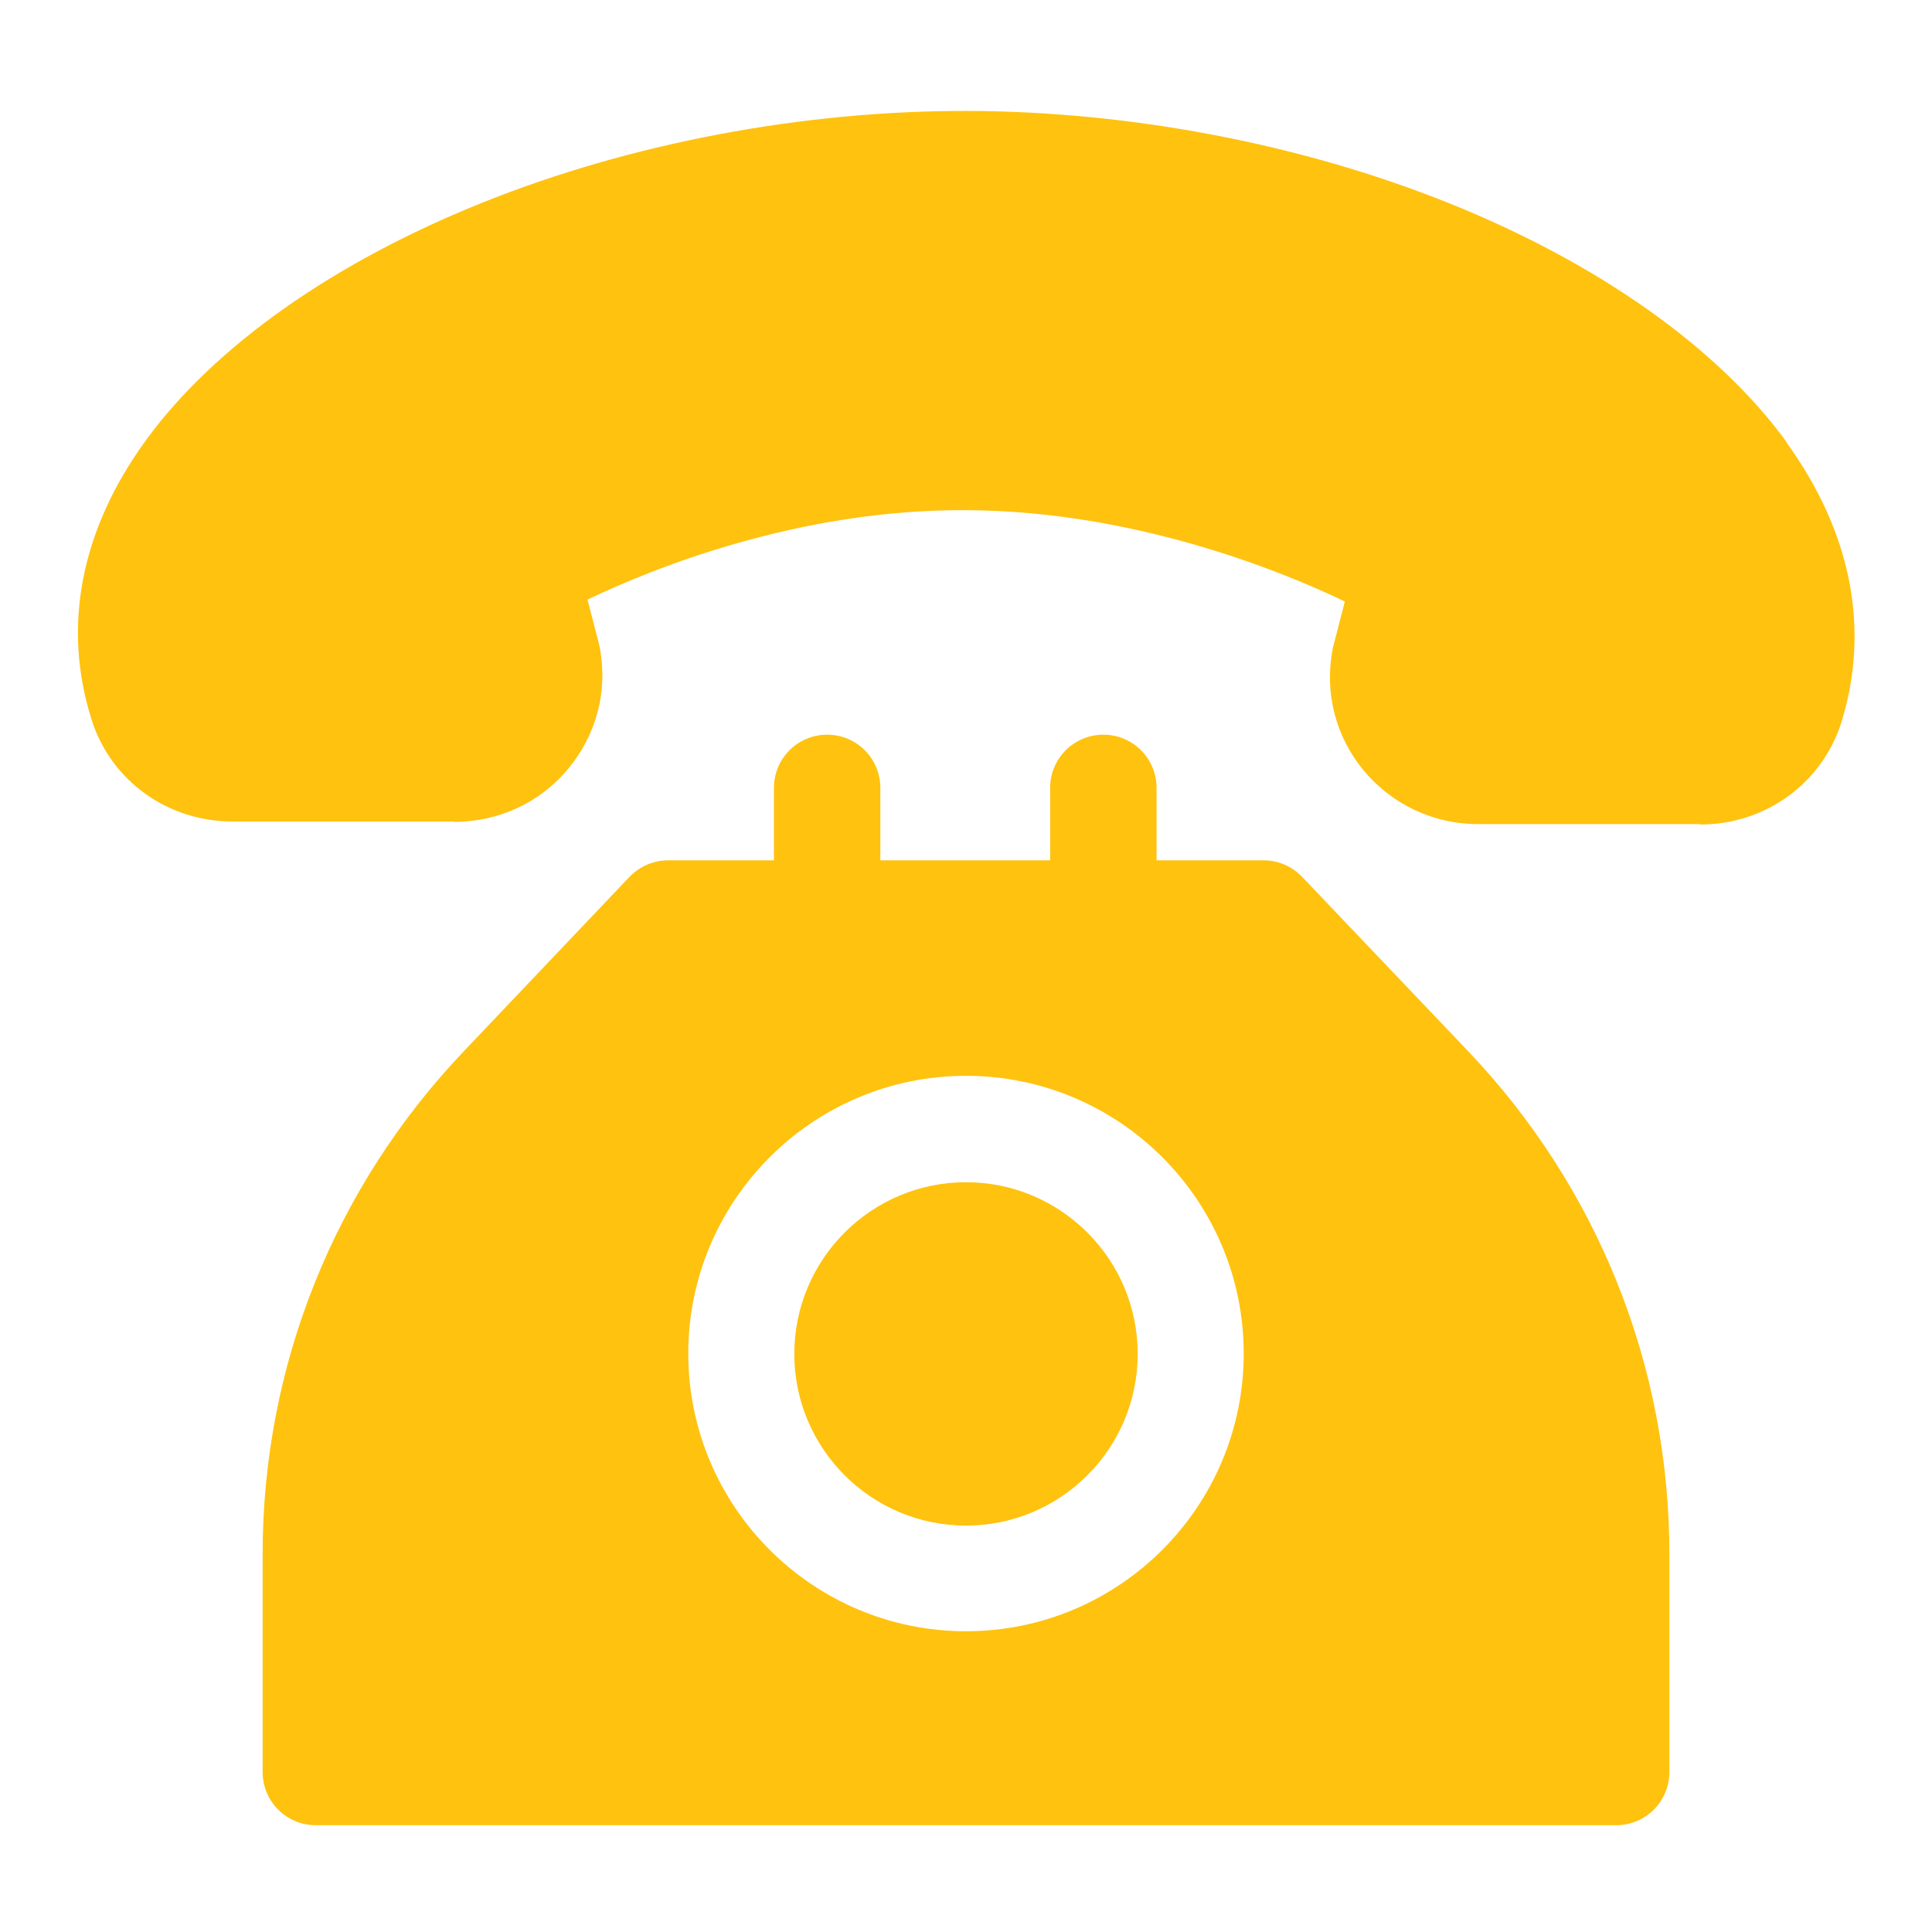 <?xml version="1.0" encoding="UTF-8"?>
<svg id="Capa_1" data-name="Capa 1" xmlns="http://www.w3.org/2000/svg" version="1.1" viewBox="0 0 512 512">
  <defs>
    <style>
      .cls-1 {
        fill: #ffc20e;
        stroke-width: 0px;
      }
    </style>
  </defs>
  <path class="cls-1" d="M473.5,117.2c-18.1-24.9-49.7-47.3-89.1-63.2-39.2-15.8-84.7-24.5-128.1-24.6s-89,8.5-128.2,24.2c-39.5,15.8-71.2,38.1-89.3,62.9-17.4,23.8-22.4,49.5-14.5,74.3,5.1,16.1,20.1,26.9,37.3,26.9h58.8q0,.1,0,.1c11.7,0,22.8-5.1,30.2-14.1,7.4-8.9,10.5-20.4,8.4-31.8-.1-.3-.1-.7-.2-1l-3.1-12c17.1-8.2,56-24,100.4-23.7,44.3.2,83.2,16,100.3,24.2l-3.1,12c-.1.3-.2.7-.2,1-2.1,11.3.9,22.9,8.3,31.8,7.5,9,18.5,14.2,30.3,14.2h58.8q0,.1.1.1c17.2,0,32.1-10.8,37.3-26.8,7.8-24.9,2.8-50.6-14.5-74.5Z"/>
  <path class="cls-1" d="M389,278.5l-43.9-46.1c-2.7-2.8-6.3-4.4-10.2-4.4h-28.4v-19.2c0-7.8-6.3-14.1-14.1-14.1s-14.1,6.3-14.1,14.1v19.2h-45v-19.2c0-7.8-6.3-14.1-14.1-14.1s-14.1,6.3-14.1,14.1v19.2h-28.1c-3.8,0-7.5,1.6-10.2,4.4l-43.8,46.1c-34.4,36.1-53.4,83.5-53.4,133.3v57.8c0,7.8,6.3,14.1,14.1,14.1h344.6c7.8,0,14.1-6.3,14.1-14.1v-57.8c0-49.8-19-97.2-53.4-133.3ZM256,432.3c-40.6,0-73.6-33-73.6-73.6s33-73.6,73.6-73.6,73.6,33,73.6,73.6-33,73.6-73.6,73.6Z"/>
  <path class="cls-1" d="M256,313.3c-25.1,0-45.5,20.4-45.5,45.5s20.4,45.5,45.5,45.5,45.5-20.4,45.5-45.5-20.4-45.5-45.5-45.5Z"/>
</svg>